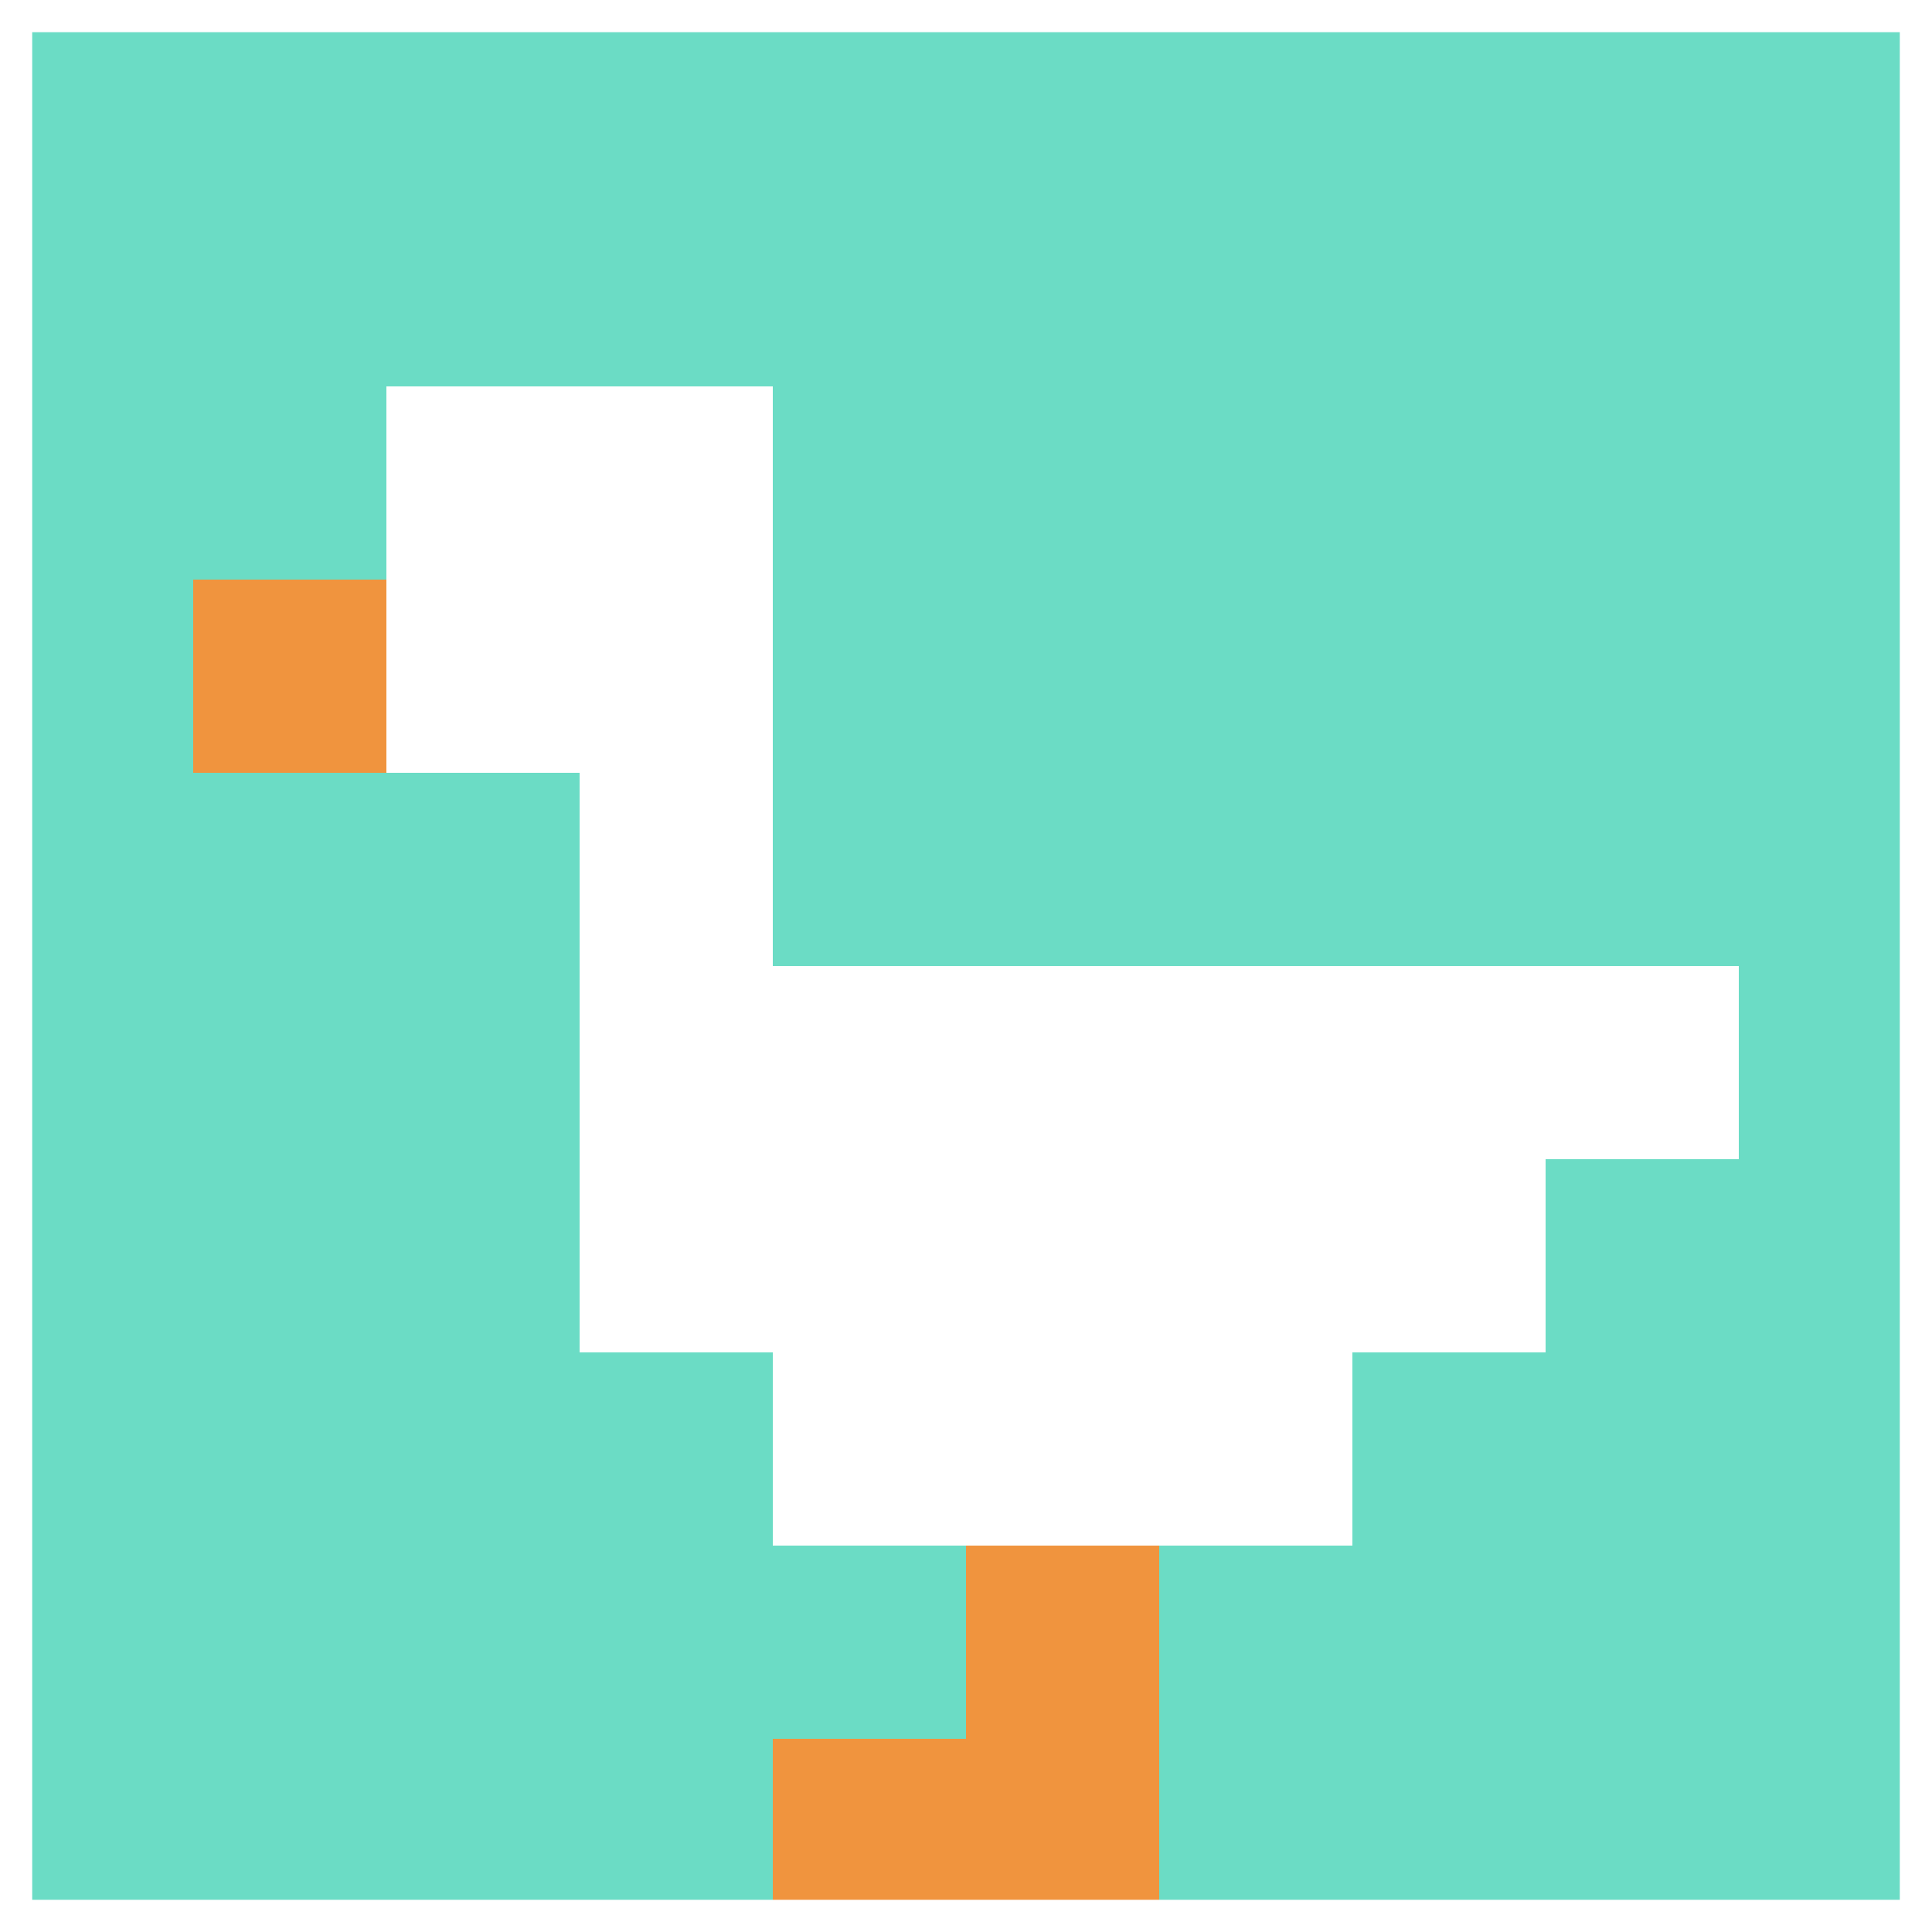 <svg xmlns="http://www.w3.org/2000/svg" version="1.1" width="500" height="500"><title>'goose-pfp-804928' by Dmitri Cherniak</title><desc>seed=804928
backgroundColor=#ffffff
padding=20
innerPadding=0
timeout=500
dimension=1
border=true
Save=function(){return n.handleSave()}
frame=937

Rendered at Wed Oct 04 2023 14:49:00 GMT+1100 (Australian Eastern Daylight Time)
Generated in &lt;1ms
</desc><defs></defs><rect width="100%" height="100%" fill="#ffffff"></rect><g><g id="0-0"><rect x="0" y="0" height="500" width="500" fill="#6BDCC5"></rect><g><rect id="0-0-2-2-2-2" x="100" y="100" width="100" height="100" fill="#ffffff"></rect><rect id="0-0-3-2-1-4" x="150" y="100" width="50" height="200" fill="#ffffff"></rect><rect id="0-0-4-5-5-1" x="200" y="250" width="250" height="50" fill="#ffffff"></rect><rect id="0-0-3-5-5-2" x="150" y="250" width="250" height="100" fill="#ffffff"></rect><rect id="0-0-4-5-3-3" x="200" y="250" width="150" height="150" fill="#ffffff"></rect><rect id="0-0-1-3-1-1" x="50" y="150" width="50" height="50" fill="#F0943E"></rect><rect id="0-0-5-8-1-2" x="250" y="400" width="50" height="100" fill="#F0943E"></rect><rect id="0-0-4-9-2-1" x="200" y="450" width="100" height="50" fill="#F0943E"></rect></g><rect x="0" y="0" stroke="white" stroke-width="16.667" height="500" width="500" fill="none"></rect></g></g></svg>